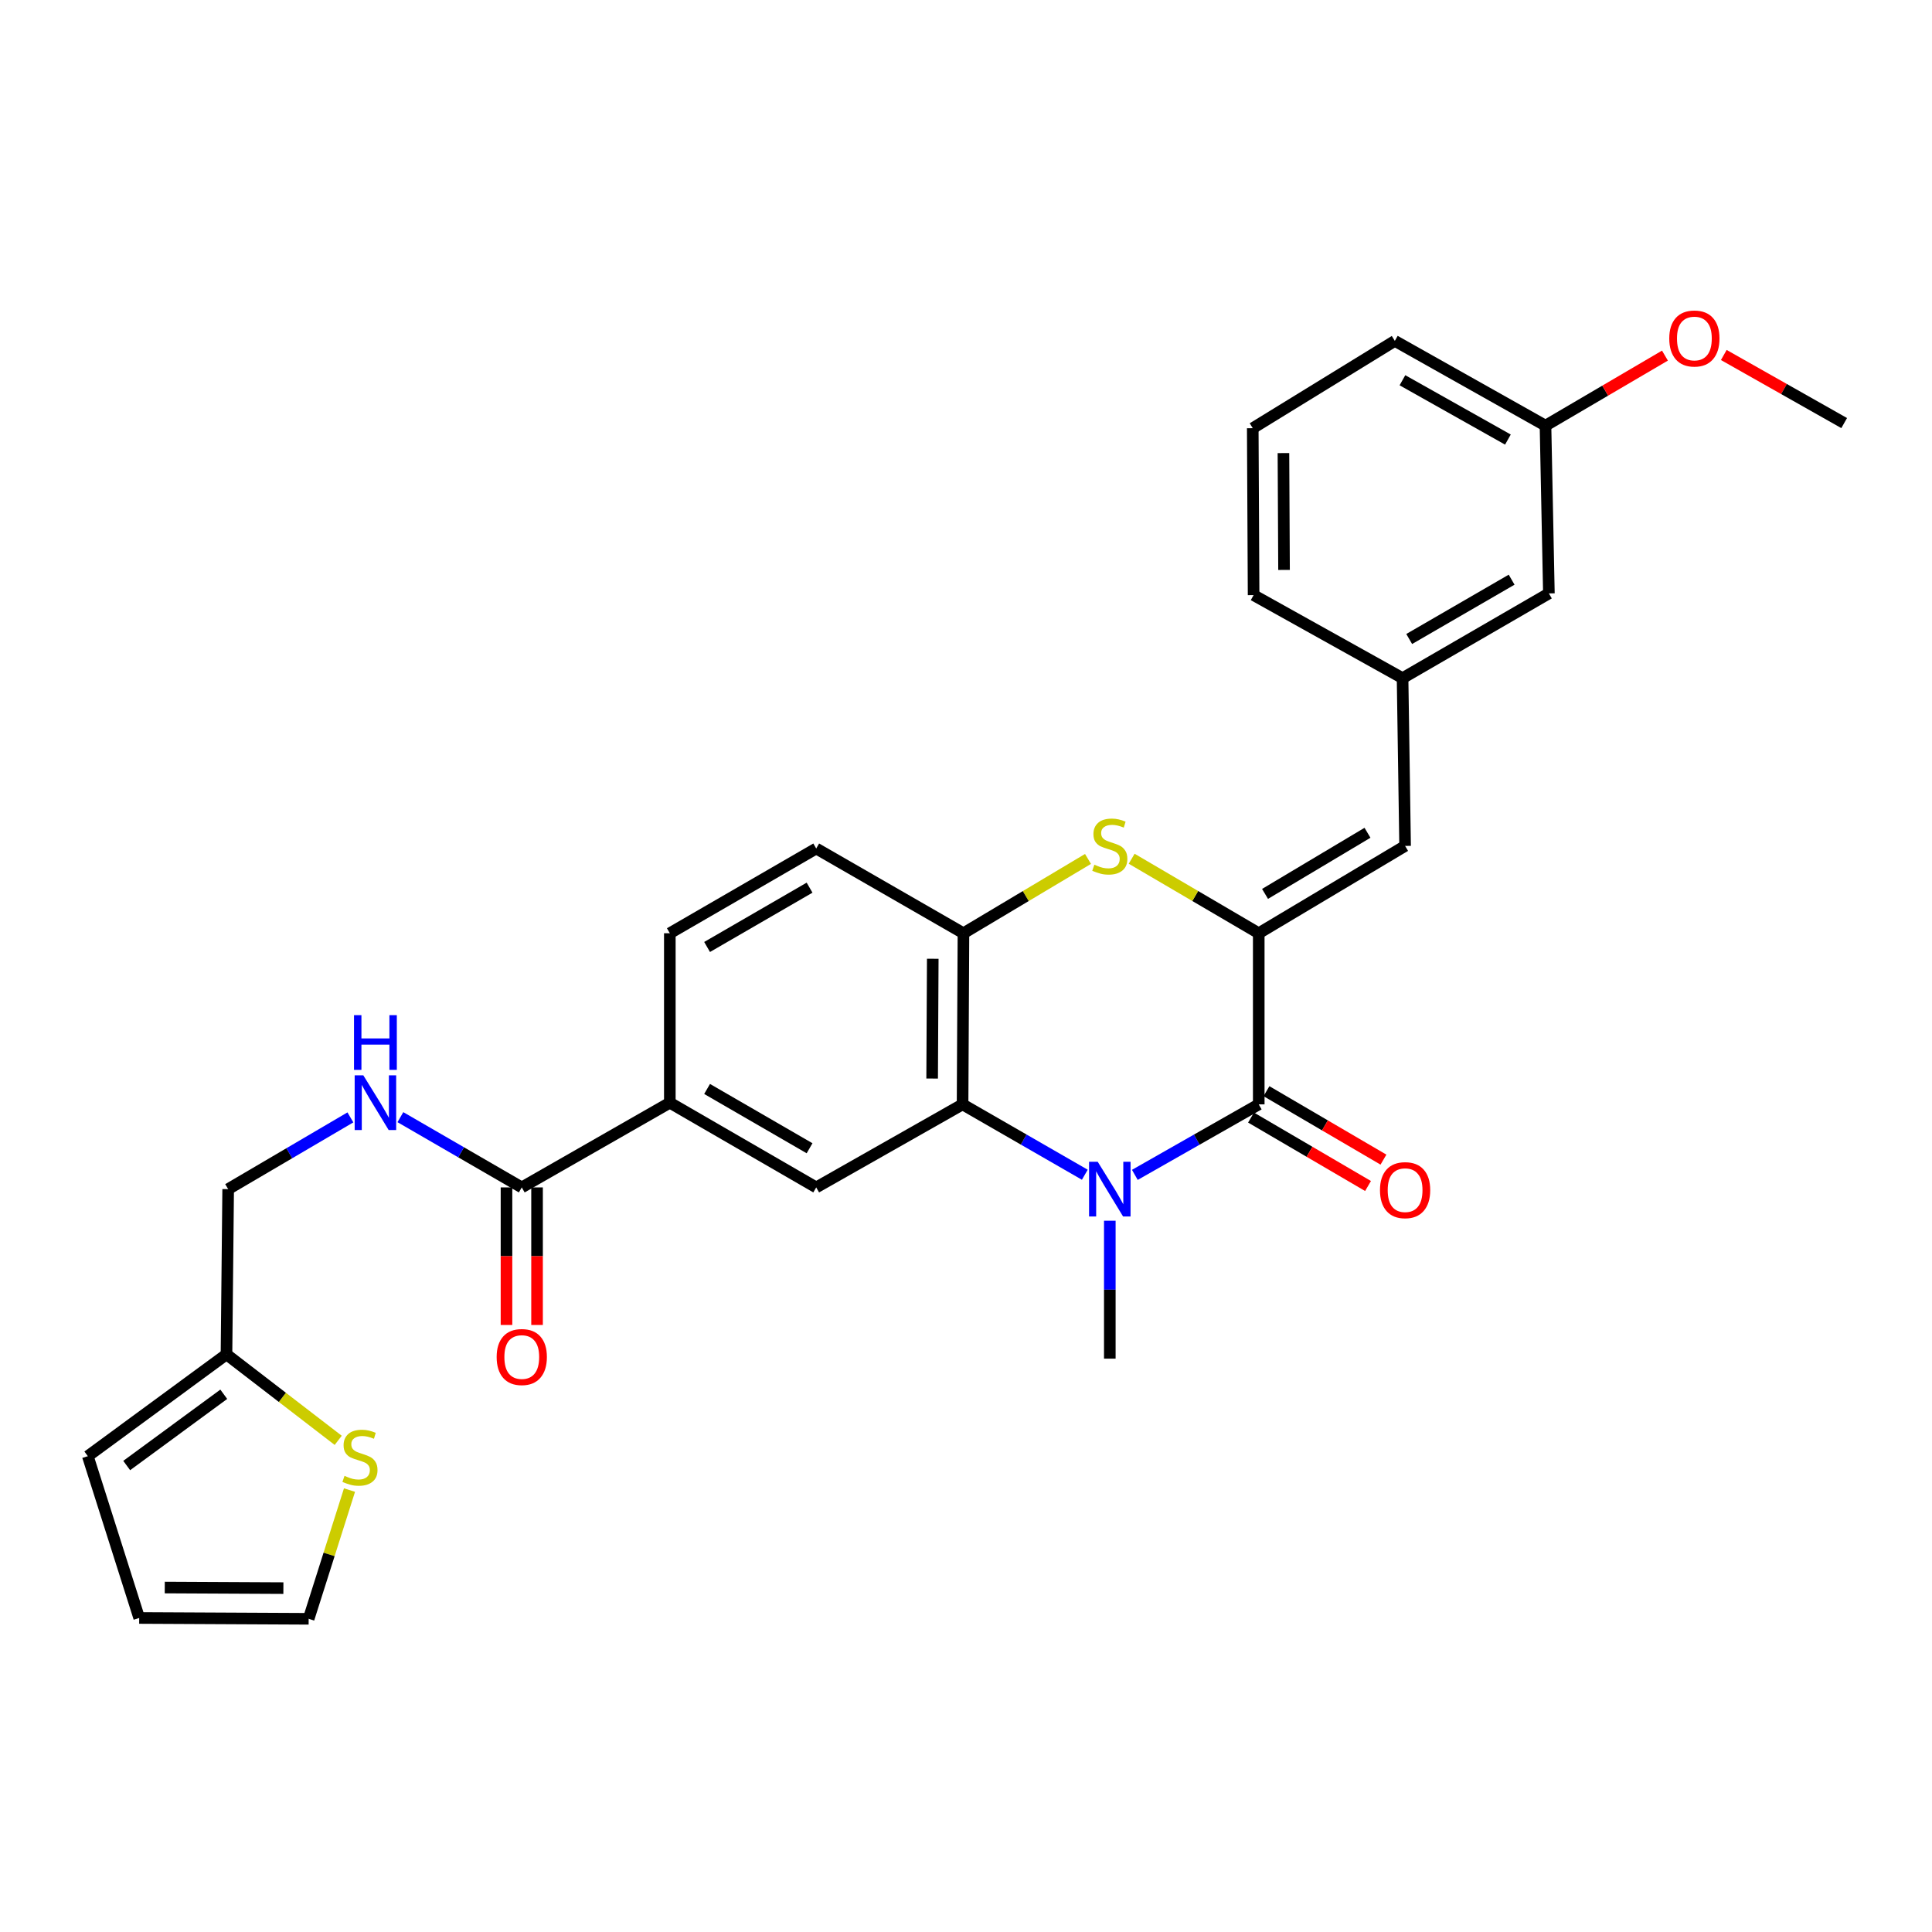 <?xml version='1.0' encoding='iso-8859-1'?>
<svg version='1.1' baseProfile='full'
              xmlns='http://www.w3.org/2000/svg'
                      xmlns:rdkit='http://www.rdkit.org/xml'
                      xmlns:xlink='http://www.w3.org/1999/xlink'
                  xml:space='preserve'
width='1000px' height='1000px' viewBox='0 0 1000 1000'>
<!-- END OF HEADER -->
<rect style='opacity:1.0;fill:#FFFFFF;stroke:none' width='1000' height='1000' x='0' y='0'> </rect>
<path class='bond-1' d='M 587.392,608.116 L 619.458,589.868' style='fill:none;fill-rule:evenodd;stroke:#0000FF;stroke-width:6px;stroke-linecap:butt;stroke-linejoin:miter;stroke-opacity:1' />
<path class='bond-1' d='M 619.458,589.868 L 651.524,571.62' style='fill:none;fill-rule:evenodd;stroke:#000000;stroke-width:6px;stroke-linecap:butt;stroke-linejoin:miter;stroke-opacity:1' />
<path class='bond-2' d='M 561.497,608.042 L 529.861,589.831' style='fill:none;fill-rule:evenodd;stroke:#0000FF;stroke-width:6px;stroke-linecap:butt;stroke-linejoin:miter;stroke-opacity:1' />
<path class='bond-2' d='M 529.861,589.831 L 498.225,571.62' style='fill:none;fill-rule:evenodd;stroke:#000000;stroke-width:6px;stroke-linecap:butt;stroke-linejoin:miter;stroke-opacity:1' />
<path class='bond-21' d='M 574.435,631.843 L 574.435,667.537' style='fill:none;fill-rule:evenodd;stroke:#0000FF;stroke-width:6px;stroke-linecap:butt;stroke-linejoin:miter;stroke-opacity:1' />
<path class='bond-21' d='M 574.435,667.537 L 574.435,703.23' style='fill:none;fill-rule:evenodd;stroke:#000000;stroke-width:6px;stroke-linecap:butt;stroke-linejoin:miter;stroke-opacity:1' />
<path class='bond-0' d='M 651.524,483.045 L 651.524,571.62' style='fill:none;fill-rule:evenodd;stroke:#000000;stroke-width:6px;stroke-linecap:butt;stroke-linejoin:miter;stroke-opacity:1' />
<path class='bond-5' d='M 651.524,483.045 L 727.277,437.848' style='fill:none;fill-rule:evenodd;stroke:#000000;stroke-width:6px;stroke-linecap:butt;stroke-linejoin:miter;stroke-opacity:1' />
<path class='bond-5' d='M 654.782,462.681 L 707.809,431.043' style='fill:none;fill-rule:evenodd;stroke:#000000;stroke-width:6px;stroke-linecap:butt;stroke-linejoin:miter;stroke-opacity:1' />
<path class='bond-29' d='M 651.524,483.045 L 618.636,463.763' style='fill:none;fill-rule:evenodd;stroke:#000000;stroke-width:6px;stroke-linecap:butt;stroke-linejoin:miter;stroke-opacity:1' />
<path class='bond-29' d='M 618.636,463.763 L 585.749,444.481' style='fill:none;fill-rule:evenodd;stroke:#CCCC00;stroke-width:6px;stroke-linecap:butt;stroke-linejoin:miter;stroke-opacity:1' />
<path class='bond-12' d='M 647.53,578.447 L 677.81,596.161' style='fill:none;fill-rule:evenodd;stroke:#000000;stroke-width:6px;stroke-linecap:butt;stroke-linejoin:miter;stroke-opacity:1' />
<path class='bond-12' d='M 677.81,596.161 L 708.089,613.876' style='fill:none;fill-rule:evenodd;stroke:#FF0000;stroke-width:6px;stroke-linecap:butt;stroke-linejoin:miter;stroke-opacity:1' />
<path class='bond-12' d='M 655.518,564.793 L 685.797,582.508' style='fill:none;fill-rule:evenodd;stroke:#000000;stroke-width:6px;stroke-linecap:butt;stroke-linejoin:miter;stroke-opacity:1' />
<path class='bond-12' d='M 685.797,582.508 L 716.077,600.222' style='fill:none;fill-rule:evenodd;stroke:#FF0000;stroke-width:6px;stroke-linecap:butt;stroke-linejoin:miter;stroke-opacity:1' />
<path class='bond-4' d='M 498.225,571.62 L 498.682,483.045' style='fill:none;fill-rule:evenodd;stroke:#000000;stroke-width:6px;stroke-linecap:butt;stroke-linejoin:miter;stroke-opacity:1' />
<path class='bond-4' d='M 482.475,558.252 L 482.795,496.25' style='fill:none;fill-rule:evenodd;stroke:#000000;stroke-width:6px;stroke-linecap:butt;stroke-linejoin:miter;stroke-opacity:1' />
<path class='bond-6' d='M 498.225,571.62 L 422.472,614.602' style='fill:none;fill-rule:evenodd;stroke:#000000;stroke-width:6px;stroke-linecap:butt;stroke-linejoin:miter;stroke-opacity:1' />
<path class='bond-3' d='M 563.15,444.581 L 530.916,463.813' style='fill:none;fill-rule:evenodd;stroke:#CCCC00;stroke-width:6px;stroke-linecap:butt;stroke-linejoin:miter;stroke-opacity:1' />
<path class='bond-3' d='M 530.916,463.813 L 498.682,483.045' style='fill:none;fill-rule:evenodd;stroke:#000000;stroke-width:6px;stroke-linecap:butt;stroke-linejoin:miter;stroke-opacity:1' />
<path class='bond-14' d='M 498.682,483.045 L 422.472,439.184' style='fill:none;fill-rule:evenodd;stroke:#000000;stroke-width:6px;stroke-linecap:butt;stroke-linejoin:miter;stroke-opacity:1' />
<path class='bond-13' d='M 727.277,437.848 L 725.968,351.013' style='fill:none;fill-rule:evenodd;stroke:#000000;stroke-width:6px;stroke-linecap:butt;stroke-linejoin:miter;stroke-opacity:1' />
<path class='bond-8' d='M 422.472,614.602 L 346.701,570.759' style='fill:none;fill-rule:evenodd;stroke:#000000;stroke-width:6px;stroke-linecap:butt;stroke-linejoin:miter;stroke-opacity:1' />
<path class='bond-8' d='M 419.028,594.334 L 365.989,563.644' style='fill:none;fill-rule:evenodd;stroke:#000000;stroke-width:6px;stroke-linecap:butt;stroke-linejoin:miter;stroke-opacity:1' />
<path class='bond-7' d='M 270.069,614.602 L 346.701,570.759' style='fill:none;fill-rule:evenodd;stroke:#000000;stroke-width:6px;stroke-linecap:butt;stroke-linejoin:miter;stroke-opacity:1' />
<path class='bond-9' d='M 270.069,614.602 L 238.656,596.422' style='fill:none;fill-rule:evenodd;stroke:#000000;stroke-width:6px;stroke-linecap:butt;stroke-linejoin:miter;stroke-opacity:1' />
<path class='bond-9' d='M 238.656,596.422 L 207.244,578.241' style='fill:none;fill-rule:evenodd;stroke:#0000FF;stroke-width:6px;stroke-linecap:butt;stroke-linejoin:miter;stroke-opacity:1' />
<path class='bond-16' d='M 262.16,614.602 L 262.16,650.203' style='fill:none;fill-rule:evenodd;stroke:#000000;stroke-width:6px;stroke-linecap:butt;stroke-linejoin:miter;stroke-opacity:1' />
<path class='bond-16' d='M 262.16,650.203 L 262.16,685.803' style='fill:none;fill-rule:evenodd;stroke:#FF0000;stroke-width:6px;stroke-linecap:butt;stroke-linejoin:miter;stroke-opacity:1' />
<path class='bond-16' d='M 277.978,614.602 L 277.978,650.203' style='fill:none;fill-rule:evenodd;stroke:#000000;stroke-width:6px;stroke-linecap:butt;stroke-linejoin:miter;stroke-opacity:1' />
<path class='bond-16' d='M 277.978,650.203 L 277.978,685.803' style='fill:none;fill-rule:evenodd;stroke:#FF0000;stroke-width:6px;stroke-linecap:butt;stroke-linejoin:miter;stroke-opacity:1' />
<path class='bond-18' d='M 346.701,570.759 L 346.701,483.045' style='fill:none;fill-rule:evenodd;stroke:#000000;stroke-width:6px;stroke-linecap:butt;stroke-linejoin:miter;stroke-opacity:1' />
<path class='bond-20' d='M 181.366,578.358 L 149.732,596.924' style='fill:none;fill-rule:evenodd;stroke:#0000FF;stroke-width:6px;stroke-linecap:butt;stroke-linejoin:miter;stroke-opacity:1' />
<path class='bond-20' d='M 149.732,596.924 L 118.097,615.49' style='fill:none;fill-rule:evenodd;stroke:#000000;stroke-width:6px;stroke-linecap:butt;stroke-linejoin:miter;stroke-opacity:1' />
<path class='bond-10' d='M 175.059,745.519 L 146.143,723.267' style='fill:none;fill-rule:evenodd;stroke:#CCCC00;stroke-width:6px;stroke-linecap:butt;stroke-linejoin:miter;stroke-opacity:1' />
<path class='bond-10' d='M 146.143,723.267 L 117.227,701.015' style='fill:none;fill-rule:evenodd;stroke:#000000;stroke-width:6px;stroke-linecap:butt;stroke-linejoin:miter;stroke-opacity:1' />
<path class='bond-15' d='M 180.901,771.259 L 170.331,804.574' style='fill:none;fill-rule:evenodd;stroke:#CCCC00;stroke-width:6px;stroke-linecap:butt;stroke-linejoin:miter;stroke-opacity:1' />
<path class='bond-15' d='M 170.331,804.574 L 159.761,837.89' style='fill:none;fill-rule:evenodd;stroke:#000000;stroke-width:6px;stroke-linecap:butt;stroke-linejoin:miter;stroke-opacity:1' />
<path class='bond-11' d='M 117.227,701.015 L 118.097,615.49' style='fill:none;fill-rule:evenodd;stroke:#000000;stroke-width:6px;stroke-linecap:butt;stroke-linejoin:miter;stroke-opacity:1' />
<path class='bond-17' d='M 117.227,701.015 L 45.455,753.709' style='fill:none;fill-rule:evenodd;stroke:#000000;stroke-width:6px;stroke-linecap:butt;stroke-linejoin:miter;stroke-opacity:1' />
<path class='bond-17' d='M 115.822,721.671 L 65.582,758.556' style='fill:none;fill-rule:evenodd;stroke:#000000;stroke-width:6px;stroke-linecap:butt;stroke-linejoin:miter;stroke-opacity:1' />
<path class='bond-22' d='M 725.968,351.013 L 801.703,307.152' style='fill:none;fill-rule:evenodd;stroke:#000000;stroke-width:6px;stroke-linecap:butt;stroke-linejoin:miter;stroke-opacity:1' />
<path class='bond-22' d='M 729.4,330.745 L 782.415,300.042' style='fill:none;fill-rule:evenodd;stroke:#000000;stroke-width:6px;stroke-linecap:butt;stroke-linejoin:miter;stroke-opacity:1' />
<path class='bond-26' d='M 725.968,351.013 L 648.861,308.03' style='fill:none;fill-rule:evenodd;stroke:#000000;stroke-width:6px;stroke-linecap:butt;stroke-linejoin:miter;stroke-opacity:1' />
<path class='bond-30' d='M 422.472,439.184 L 346.701,483.045' style='fill:none;fill-rule:evenodd;stroke:#000000;stroke-width:6px;stroke-linecap:butt;stroke-linejoin:miter;stroke-opacity:1' />
<path class='bond-30' d='M 419.031,459.453 L 365.991,490.156' style='fill:none;fill-rule:evenodd;stroke:#000000;stroke-width:6px;stroke-linecap:butt;stroke-linejoin:miter;stroke-opacity:1' />
<path class='bond-32' d='M 159.761,837.89 L 72.047,837.459' style='fill:none;fill-rule:evenodd;stroke:#000000;stroke-width:6px;stroke-linecap:butt;stroke-linejoin:miter;stroke-opacity:1' />
<path class='bond-32' d='M 146.682,822.007 L 85.282,821.705' style='fill:none;fill-rule:evenodd;stroke:#000000;stroke-width:6px;stroke-linecap:butt;stroke-linejoin:miter;stroke-opacity:1' />
<path class='bond-19' d='M 45.455,753.709 L 72.047,837.459' style='fill:none;fill-rule:evenodd;stroke:#000000;stroke-width:6px;stroke-linecap:butt;stroke-linejoin:miter;stroke-opacity:1' />
<path class='bond-23' d='M 801.703,307.152 L 799.946,220.317' style='fill:none;fill-rule:evenodd;stroke:#000000;stroke-width:6px;stroke-linecap:butt;stroke-linejoin:miter;stroke-opacity:1' />
<path class='bond-24' d='M 799.946,220.317 L 830.86,202.189' style='fill:none;fill-rule:evenodd;stroke:#000000;stroke-width:6px;stroke-linecap:butt;stroke-linejoin:miter;stroke-opacity:1' />
<path class='bond-24' d='M 830.86,202.189 L 861.775,184.061' style='fill:none;fill-rule:evenodd;stroke:#FF0000;stroke-width:6px;stroke-linecap:butt;stroke-linejoin:miter;stroke-opacity:1' />
<path class='bond-31' d='M 799.946,220.317 L 721.96,176.447' style='fill:none;fill-rule:evenodd;stroke:#000000;stroke-width:6px;stroke-linecap:butt;stroke-linejoin:miter;stroke-opacity:1' />
<path class='bond-31' d='M 780.492,227.523 L 725.902,196.814' style='fill:none;fill-rule:evenodd;stroke:#000000;stroke-width:6px;stroke-linecap:butt;stroke-linejoin:miter;stroke-opacity:1' />
<path class='bond-28' d='M 892.235,183.74 L 923.39,201.361' style='fill:none;fill-rule:evenodd;stroke:#FF0000;stroke-width:6px;stroke-linecap:butt;stroke-linejoin:miter;stroke-opacity:1' />
<path class='bond-28' d='M 923.39,201.361 L 954.545,218.981' style='fill:none;fill-rule:evenodd;stroke:#000000;stroke-width:6px;stroke-linecap:butt;stroke-linejoin:miter;stroke-opacity:1' />
<path class='bond-25' d='M 648.422,221.635 L 648.861,308.03' style='fill:none;fill-rule:evenodd;stroke:#000000;stroke-width:6px;stroke-linecap:butt;stroke-linejoin:miter;stroke-opacity:1' />
<path class='bond-25' d='M 664.306,234.514 L 664.614,294.991' style='fill:none;fill-rule:evenodd;stroke:#000000;stroke-width:6px;stroke-linecap:butt;stroke-linejoin:miter;stroke-opacity:1' />
<path class='bond-27' d='M 648.422,221.635 L 721.96,176.447' style='fill:none;fill-rule:evenodd;stroke:#000000;stroke-width:6px;stroke-linecap:butt;stroke-linejoin:miter;stroke-opacity:1' />
<path  class='atom-0' d='M 568.175 601.33
L 577.455 616.33
Q 578.375 617.81, 579.855 620.49
Q 581.335 623.17, 581.415 623.33
L 581.415 601.33
L 585.175 601.33
L 585.175 629.65
L 581.295 629.65
L 571.335 613.25
Q 570.175 611.33, 568.935 609.13
Q 567.735 606.93, 567.375 606.25
L 567.375 629.65
L 563.695 629.65
L 563.695 601.33
L 568.175 601.33
' fill='#0000FF'/>
<path  class='atom-4' d='M 566.435 447.568
Q 566.755 447.688, 568.075 448.248
Q 569.395 448.808, 570.835 449.168
Q 572.315 449.488, 573.755 449.488
Q 576.435 449.488, 577.995 448.208
Q 579.555 446.888, 579.555 444.608
Q 579.555 443.048, 578.755 442.088
Q 577.995 441.128, 576.795 440.608
Q 575.595 440.088, 573.595 439.488
Q 571.075 438.728, 569.555 438.008
Q 568.075 437.288, 566.995 435.768
Q 565.955 434.248, 565.955 431.688
Q 565.955 428.128, 568.355 425.928
Q 570.795 423.728, 575.595 423.728
Q 578.875 423.728, 582.595 425.288
L 581.675 428.368
Q 578.275 426.968, 575.715 426.968
Q 572.955 426.968, 571.435 428.128
Q 569.915 429.248, 569.955 431.208
Q 569.955 432.728, 570.715 433.648
Q 571.515 434.568, 572.635 435.088
Q 573.795 435.608, 575.715 436.208
Q 578.275 437.008, 579.795 437.808
Q 581.315 438.608, 582.395 440.248
Q 583.515 441.848, 583.515 444.608
Q 583.515 448.528, 580.875 450.648
Q 578.275 452.728, 573.915 452.728
Q 571.395 452.728, 569.475 452.168
Q 567.595 451.648, 565.355 450.728
L 566.435 447.568
' fill='#CCCC00'/>
<path  class='atom-10' d='M 188.056 556.599
L 197.336 571.599
Q 198.256 573.079, 199.736 575.759
Q 201.216 578.439, 201.296 578.599
L 201.296 556.599
L 205.056 556.599
L 205.056 584.919
L 201.176 584.919
L 191.216 568.519
Q 190.056 566.599, 188.816 564.399
Q 187.616 562.199, 187.256 561.519
L 187.256 584.919
L 183.576 584.919
L 183.576 556.599
L 188.056 556.599
' fill='#0000FF'/>
<path  class='atom-10' d='M 183.236 525.447
L 187.076 525.447
L 187.076 537.487
L 201.556 537.487
L 201.556 525.447
L 205.396 525.447
L 205.396 553.767
L 201.556 553.767
L 201.556 540.687
L 187.076 540.687
L 187.076 553.767
L 183.236 553.767
L 183.236 525.447
' fill='#0000FF'/>
<path  class='atom-11' d='M 178.319 763.903
Q 178.639 764.023, 179.959 764.583
Q 181.279 765.143, 182.719 765.503
Q 184.199 765.823, 185.639 765.823
Q 188.319 765.823, 189.879 764.543
Q 191.439 763.223, 191.439 760.943
Q 191.439 759.383, 190.639 758.423
Q 189.879 757.463, 188.679 756.943
Q 187.479 756.423, 185.479 755.823
Q 182.959 755.063, 181.439 754.343
Q 179.959 753.623, 178.879 752.103
Q 177.839 750.583, 177.839 748.023
Q 177.839 744.463, 180.239 742.263
Q 182.679 740.063, 187.479 740.063
Q 190.759 740.063, 194.479 741.623
L 193.559 744.703
Q 190.159 743.303, 187.599 743.303
Q 184.839 743.303, 183.319 744.463
Q 181.799 745.583, 181.839 747.543
Q 181.839 749.063, 182.599 749.983
Q 183.399 750.903, 184.519 751.423
Q 185.679 751.943, 187.599 752.543
Q 190.159 753.343, 191.679 754.143
Q 193.199 754.943, 194.279 756.583
Q 195.399 758.183, 195.399 760.943
Q 195.399 764.863, 192.759 766.983
Q 190.159 769.063, 185.799 769.063
Q 183.279 769.063, 181.359 768.503
Q 179.479 767.983, 177.239 767.063
L 178.319 763.903
' fill='#CCCC00'/>
<path  class='atom-13' d='M 714.277 616.018
Q 714.277 609.218, 717.637 605.418
Q 720.997 601.618, 727.277 601.618
Q 733.557 601.618, 736.917 605.418
Q 740.277 609.218, 740.277 616.018
Q 740.277 622.898, 736.877 626.818
Q 733.477 630.698, 727.277 630.698
Q 721.037 630.698, 717.637 626.818
Q 714.277 622.938, 714.277 616.018
M 727.277 627.498
Q 731.597 627.498, 733.917 624.618
Q 736.277 621.698, 736.277 616.018
Q 736.277 610.458, 733.917 607.658
Q 731.597 604.818, 727.277 604.818
Q 722.957 604.818, 720.597 607.618
Q 718.277 610.418, 718.277 616.018
Q 718.277 621.738, 720.597 624.618
Q 722.957 627.498, 727.277 627.498
' fill='#FF0000'/>
<path  class='atom-17' d='M 257.069 702.396
Q 257.069 695.596, 260.429 691.796
Q 263.789 687.996, 270.069 687.996
Q 276.349 687.996, 279.709 691.796
Q 283.069 695.596, 283.069 702.396
Q 283.069 709.276, 279.669 713.196
Q 276.269 717.076, 270.069 717.076
Q 263.829 717.076, 260.429 713.196
Q 257.069 709.316, 257.069 702.396
M 270.069 713.876
Q 274.389 713.876, 276.709 710.996
Q 279.069 708.076, 279.069 702.396
Q 279.069 696.836, 276.709 694.036
Q 274.389 691.196, 270.069 691.196
Q 265.749 691.196, 263.389 693.996
Q 261.069 696.796, 261.069 702.396
Q 261.069 708.116, 263.389 710.996
Q 265.749 713.876, 270.069 713.876
' fill='#FF0000'/>
<path  class='atom-25' d='M 864.008 175.208
Q 864.008 168.408, 867.368 164.608
Q 870.728 160.808, 877.008 160.808
Q 883.288 160.808, 886.648 164.608
Q 890.008 168.408, 890.008 175.208
Q 890.008 182.088, 886.608 186.008
Q 883.208 189.888, 877.008 189.888
Q 870.768 189.888, 867.368 186.008
Q 864.008 182.128, 864.008 175.208
M 877.008 186.688
Q 881.328 186.688, 883.648 183.808
Q 886.008 180.888, 886.008 175.208
Q 886.008 169.648, 883.648 166.848
Q 881.328 164.008, 877.008 164.008
Q 872.688 164.008, 870.328 166.808
Q 868.008 169.608, 868.008 175.208
Q 868.008 180.928, 870.328 183.808
Q 872.688 186.688, 877.008 186.688
' fill='#FF0000'/>
</svg>

